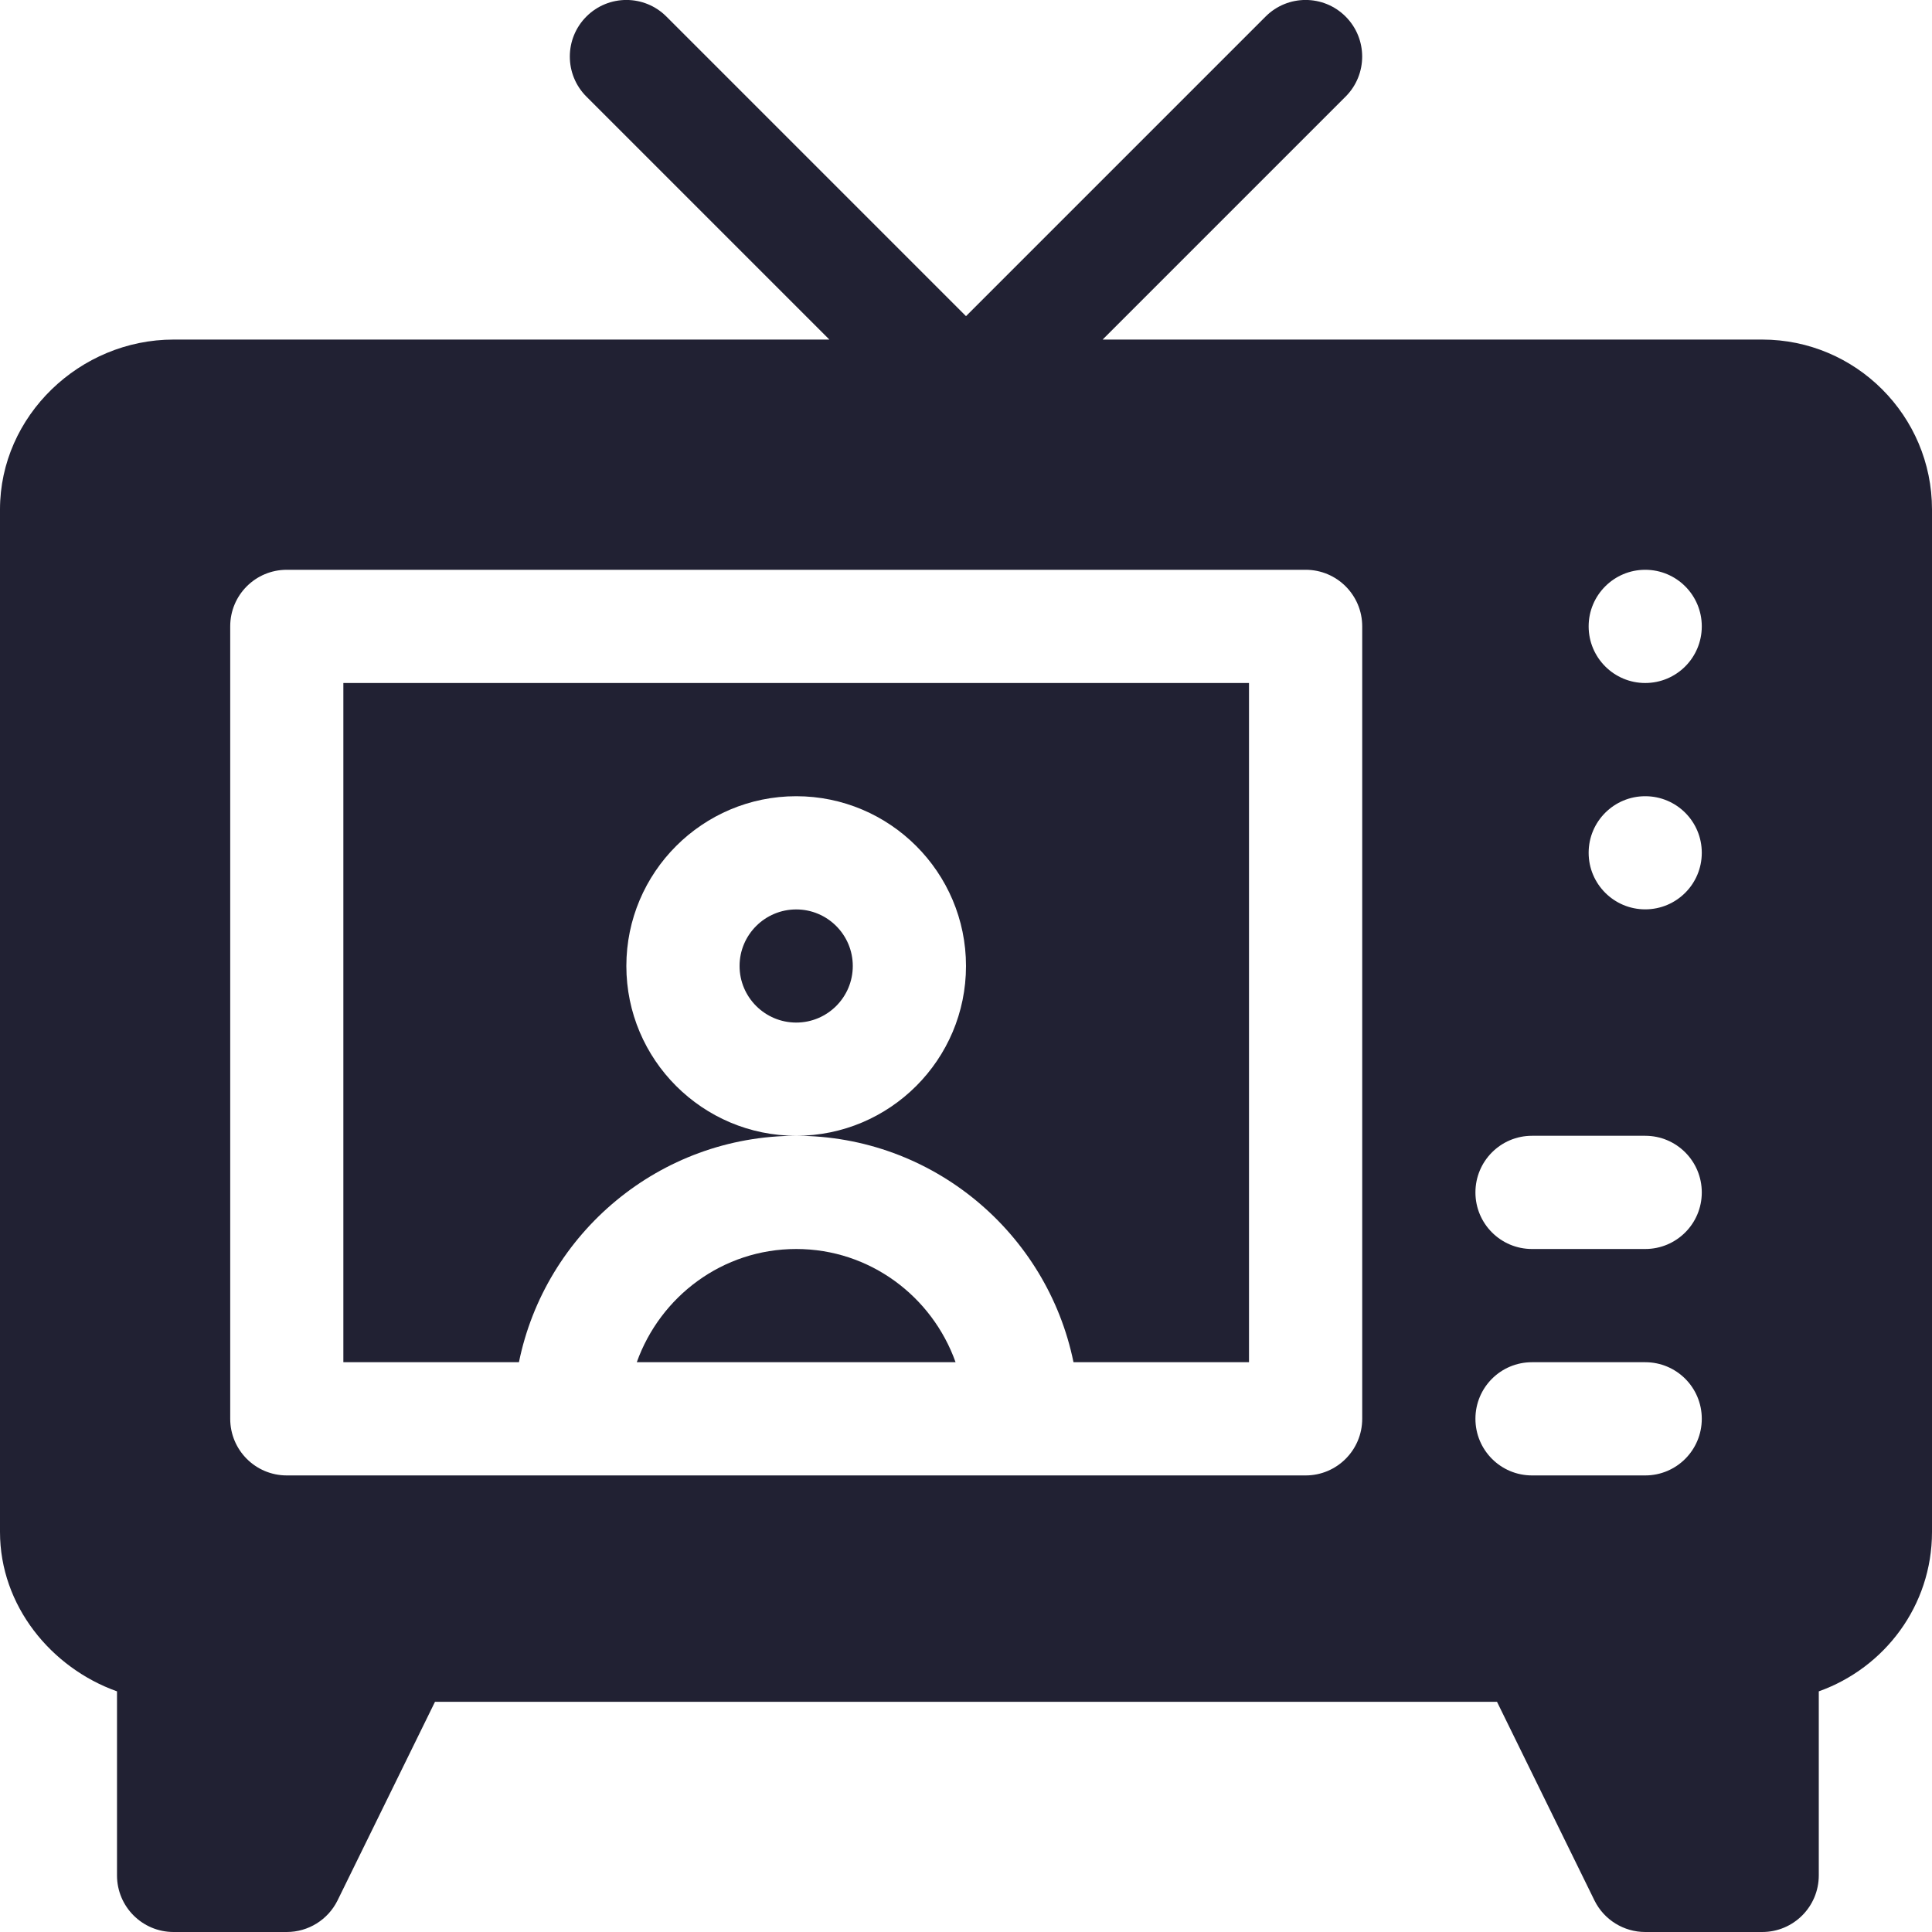 <svg width="25" height="25" viewBox="0 0 25 25" fill="none" xmlns="http://www.w3.org/2000/svg">
<g clip-path="url(#clip0)">
<path d="M10.303 16.162C9.349 16.162 8.544 16.776 8.24 17.627H12.365C12.062 16.776 11.256 16.162 10.303 16.162Z" fill="#212133"/>
<path d="M4.443 17.627H6.715C7.055 15.957 8.534 14.697 10.303 14.697C9.091 14.697 8.105 13.712 8.105 12.5C8.105 11.288 9.091 10.303 10.303 10.303C11.514 10.303 12.5 11.288 12.5 12.5C12.5 13.712 11.514 14.697 10.303 14.697C12.071 14.697 13.55 15.957 13.891 17.627H16.162V8.838H4.443V17.627Z" fill="#212133"/>
<path d="M22.803 4.394H14.268L17.412 1.25C17.698 0.964 17.698 0.5 17.412 0.214C17.126 -0.072 16.663 -0.072 16.377 0.214L12.5 4.091L8.623 0.214C8.337 -0.072 7.874 -0.072 7.588 0.214C7.302 0.5 7.302 0.964 7.588 1.25L10.732 4.394H2.246C1.034 4.394 0 5.38 0 6.592V19.824C0 20.778 0.663 21.583 1.514 21.886V24.267C1.514 24.672 1.841 25 2.246 25H3.711C3.988 25 4.242 24.843 4.366 24.595L5.629 22.021H19.371L20.634 24.595C20.758 24.843 21.012 25 21.289 25H22.803C23.208 25 23.535 24.672 23.535 24.267V21.886C24.386 21.583 25 20.778 25 19.824V6.592C25 5.38 24.014 4.394 22.803 4.394ZM21.289 7.373C21.694 7.373 22.021 7.701 22.021 8.105C22.021 8.51 21.694 8.838 21.289 8.838C20.885 8.838 20.557 8.51 20.557 8.105C20.557 7.701 20.885 7.373 21.289 7.373ZM21.289 10.303C21.694 10.303 22.021 10.63 22.021 11.035C22.021 11.439 21.694 11.767 21.289 11.767C20.885 11.767 20.557 11.439 20.557 11.035C20.557 10.63 20.885 10.303 21.289 10.303ZM19.824 14.697H21.289C21.694 14.697 22.021 15.025 22.021 15.43C22.021 15.834 21.694 16.162 21.289 16.162H19.824C19.419 16.162 19.092 15.834 19.092 15.43C19.092 15.025 19.419 14.697 19.824 14.697ZM17.627 18.359C17.627 18.764 17.299 19.092 16.895 19.092H3.711C3.306 19.092 2.979 18.764 2.979 18.359V8.105C2.979 7.7 3.306 7.373 3.711 7.373H16.895C17.299 7.373 17.627 7.7 17.627 8.105V18.359ZM19.824 17.627H21.289C21.694 17.627 22.021 17.954 22.021 18.359C22.021 18.764 21.694 19.092 21.289 19.092H19.824C19.419 19.092 19.092 18.764 19.092 18.359C19.092 17.954 19.419 17.627 19.824 17.627Z" fill="#212133"/>
<path d="M10.303 11.768C9.899 11.768 9.57 12.096 9.57 12.5C9.57 12.904 9.899 13.232 10.303 13.232C10.707 13.232 11.035 12.904 11.035 12.5C11.035 12.096 10.707 11.768 10.303 11.768Z" fill="#212133"/>
</g>
<defs>
<clipPath id="clip0">
<rect width="25" height="25" fill="white"/>
</clipPath>
</defs>
</svg>
